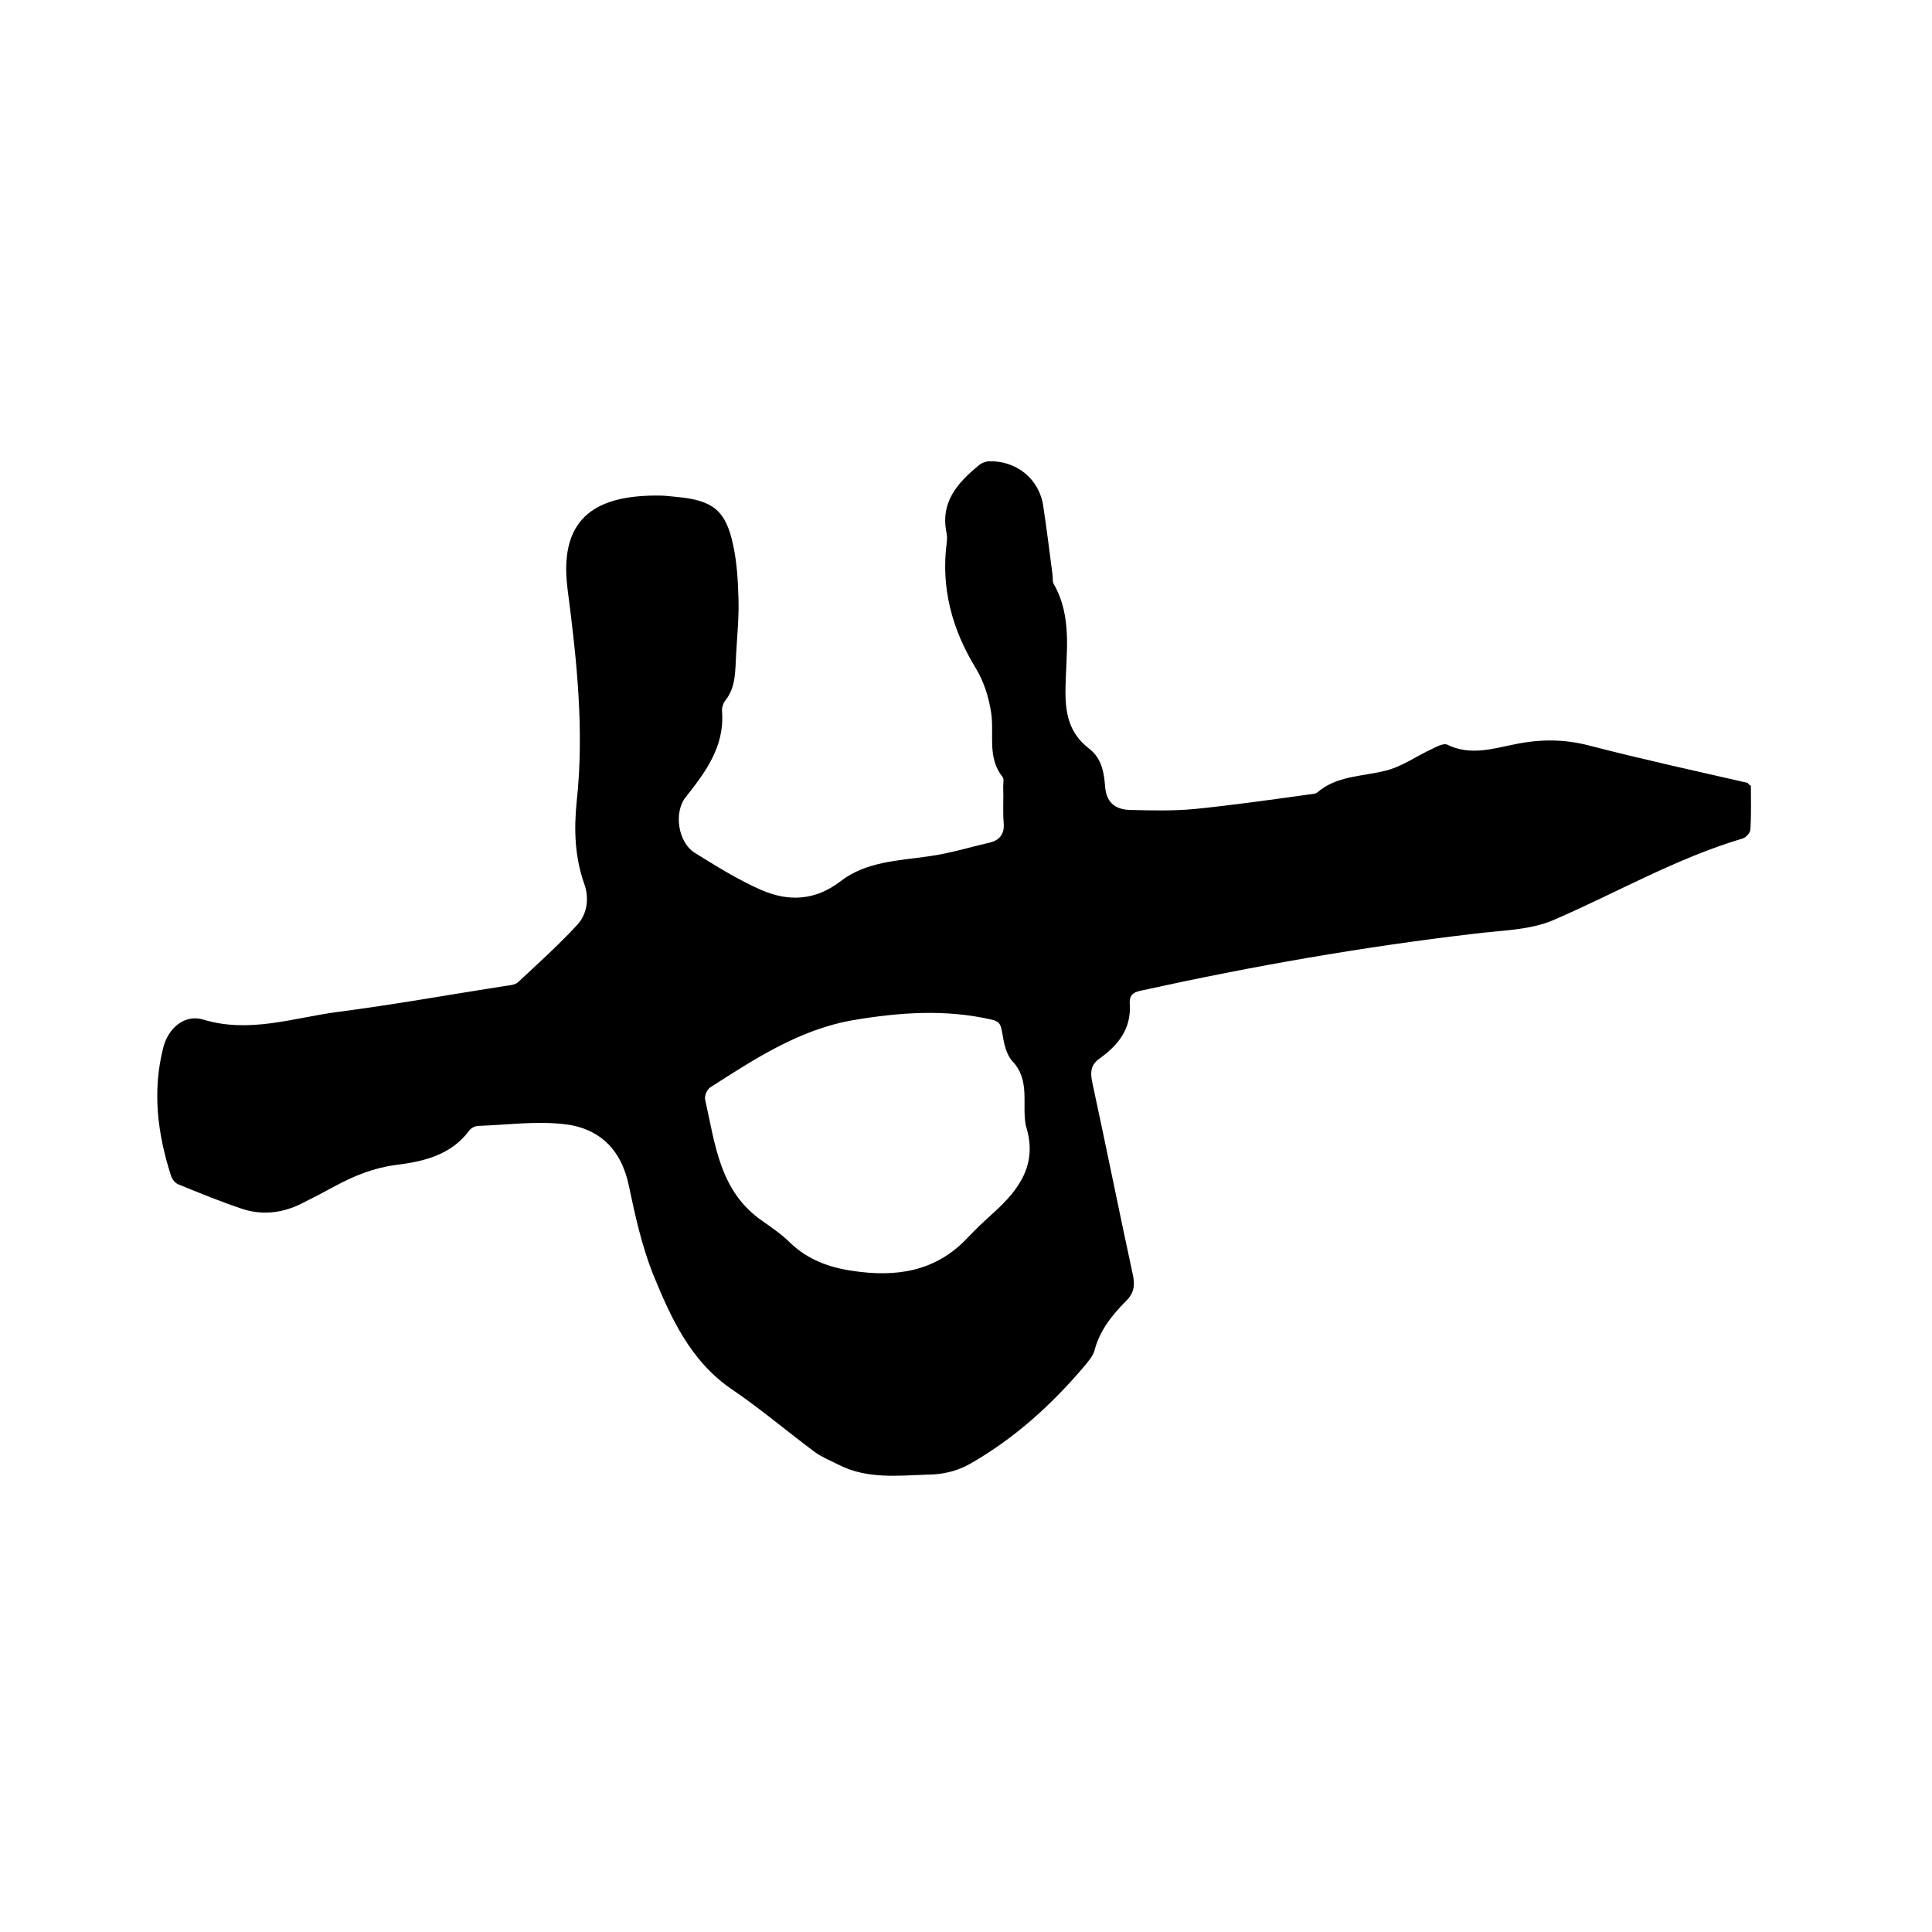 <svg enable-background="new 0 0 400 400" viewBox="0 0 400 400" xmlns="http://www.w3.org/2000/svg"><path d="m362.5 162.7c0 2.9.1 5.9-.1 9 0 .7-.9 1.7-1.6 1.9-13.8 4.1-26.2 11.3-39.2 16.9-4.9 2.1-10.7 2.1-16.2 2.8-23.1 2.7-46 6.7-68.7 11.7-1.5.3-2.9.6-2.8 2.7.4 5.3-2.4 8.7-6.3 11.5-1.7 1.2-1.9 2.7-1.5 4.7 2.9 13.4 5.6 26.9 8.5 40.3.4 2.1.1 3.6-1.4 5.1-2.9 2.9-5.5 6.1-6.6 10.3-.3 1.1-1.1 2-1.8 2.9-6.9 8.2-14.8 15.4-24.2 20.7-2.5 1.4-5.6 2.1-8.4 2.1-6.3.2-12.7 1-18.7-2.1-1.6-.8-3.3-1.5-4.7-2.5-5.8-4.3-11.3-9-17.2-13-8.7-5.9-12.7-14.9-16.4-23.9-2.3-5.8-3.7-12.1-5-18.3-1.6-7.7-6.3-12.1-13.8-12.8-5.7-.6-11.5.2-17.3.4-.7 0-1.5.4-1.9.9-3.8 5.2-9.6 6.5-15.3 7.2-4.5.6-8.5 2.2-12.4 4.3-2.2 1.2-4.5 2.4-6.7 3.5-4 2.1-8.3 2.7-12.6 1.3-4.5-1.5-8.9-3.3-13.3-5.1-.7-.3-1.3-1.1-1.5-1.8-2.8-8.7-3.9-17.5-1.6-26.5 1-4 4.4-7 8.3-5.8 9.6 2.9 18.7-.4 27.9-1.6 11.6-1.5 23.2-3.6 34.8-5.4.8-.1 1.8-.2 2.4-.7 4.2-3.9 8.4-7.7 12.3-11.9 2.1-2.3 2.5-5.5 1.5-8.4-2-5.6-2.2-11.3-1.6-17.2 1.6-14.7 0-29.4-1.9-44-2-15.7 7.1-19.4 19-19.3 1.3 0 2.5.2 3.8.3 7.3.7 10 2.8 11.5 10 .8 3.7 1 7.5 1.1 11.3s-.3 7.6-.5 11.4c-.2 3.2 0 6.6-2.2 9.4-.5.6-.8 1.6-.7 2.4.5 7.2-3.4 12.4-7.5 17.6-2.6 3.2-1.6 9.5 1.9 11.6 4.5 2.8 9 5.6 13.8 7.7 5.6 2.4 11.1 2.2 16.4-1.9 5.2-4 11.8-4.2 18.1-5.1 4.4-.6 8.6-1.9 12.9-2.9 1.9-.5 2.9-1.8 2.7-4-.2-2.5 0-5.1-.1-7.6 0-.6.2-1.5-.1-1.9-3.3-4.1-1.7-8.9-2.4-13.4-.5-3.2-1.5-6.4-3.2-9.2-4.9-8-7.2-16.6-6-25.9.1-.6.1-1.3 0-1.9-1.4-6.5 2.2-10.5 6.7-14.2.6-.5 1.5-.8 2.2-.8 5.6-.1 10.3 3.7 11.1 9.3.7 4.7 1.3 9.4 1.9 14.1.1.6 0 1.4.2 1.9 4 6.9 2.6 14.4 2.5 21.7-.1 5.1.7 9.3 4.9 12.5 2.6 2 3.1 5 3.3 7.9.3 3.6 2.5 4.8 5.5 4.8 4.3.1 8.7.2 13-.2 7.9-.8 15.7-1.9 23.6-3 .6-.1 1.4-.1 1.8-.4 4-3.5 9.2-3.3 14-4.5 3.5-.8 6.6-3.1 9.9-4.6 1-.5 2.4-1.2 3.1-.8 4.7 2.3 9.4.8 13.9-.1 5.3-1.1 10.3-1.1 15.6.3 10.8 2.8 21.8 5.2 32.7 7.7 0 .2.2.3.6.6zm-150.1 70.4c-.9-4.4 1-9.4-2.8-13.4-1.3-1.4-1.8-3.9-2.1-5.9-.3-1.5-.4-2.3-2.2-2.7-9.6-2.2-19.1-1.5-28.6.1-11.1 1.9-20.4 8-29.6 13.9-.7.4-1.3 1.8-1.1 2.6 2.1 9.3 3 19.1 12 25.2 2 1.4 4 2.8 5.7 4.5 3.6 3.4 7.9 5 12.7 5.7 9.1 1.4 17.3.2 23.9-6.8 1.7-1.8 3.6-3.6 5.5-5.3 5.3-4.8 9.1-10.1 6.6-17.9z"/></svg>